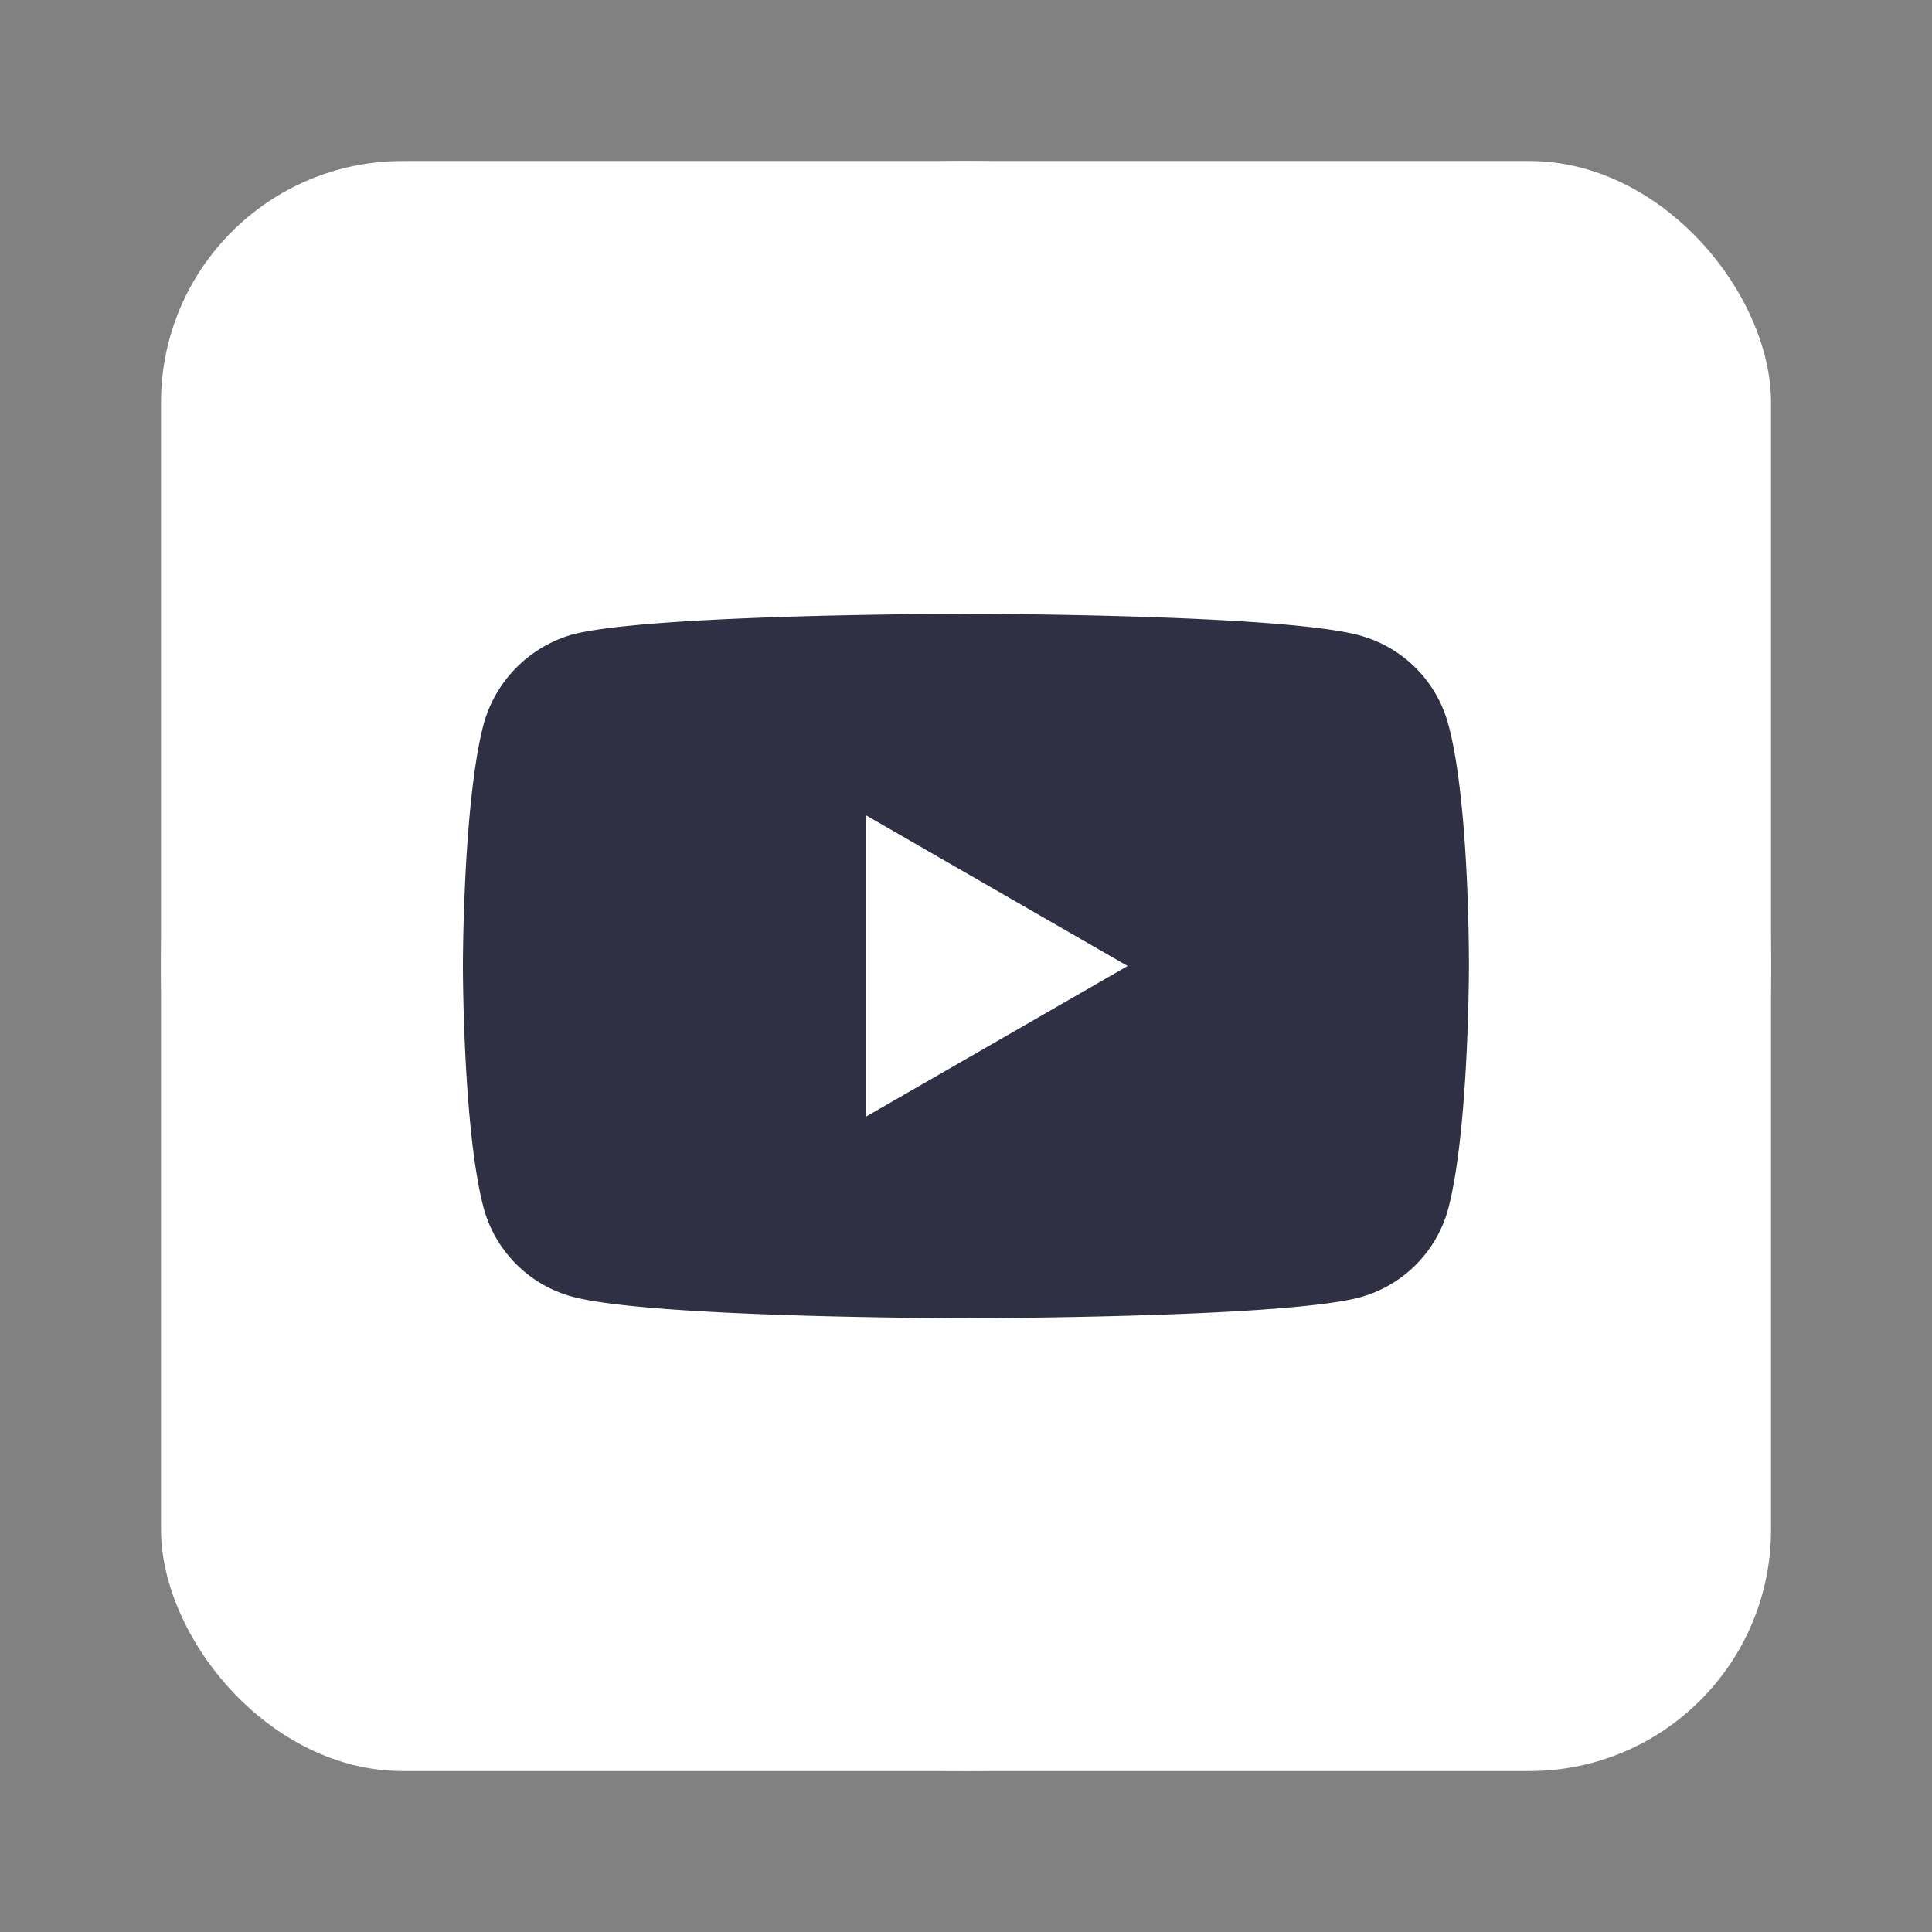 <svg width="32" height="32" viewBox="0 0 32 32" fill="none" xmlns="http://www.w3.org/2000/svg">
    <rect x="0" y="0" width="32" height="32" fill="#808080" stroke="none"/>
    <path opacity=".01" fill="#D8D8D8" d="M0 0h32v32H0z"/>
    <rect x="2.667" y="2.667" width="26.667" height="26.667" rx="4" fill="#fff"/>
    <ellipse cx="16" cy="16" rx="12" ry="8" fill="#2F3044"/>
    <path d="M14.338 18.498 18.677 16l-4.337-2.498v4.996z" fill="#fff"/>
    <path fill-rule="evenodd" clip-rule="evenodd" d="M2.667 16c0-7.363 5.971-13.333 13.334-13.333 7.362 0 13.333 5.97 13.333 13.333s-5.97 13.333-13.333 13.333S2.667 23.363 2.667 16zm21.32 4.022c.343-1.304.343-4.008.343-4.008s.014-2.718-.343-4.022a2.088 2.088 0 0 0-1.469-1.468c-1.303-.357-6.52-.357-6.52-.357s-5.215 0-6.519.343a2.13 2.13 0 0 0-1.468 1.482C7.667 13.296 7.667 16 7.667 16s0 2.718.344 4.008a2.088 2.088 0 0 0 1.468 1.469c1.318.356 6.52.356 6.52.356s5.216 0 6.52-.343a2.088 2.088 0 0 0 1.468-1.468z" fill="#fff"/>
</svg>
